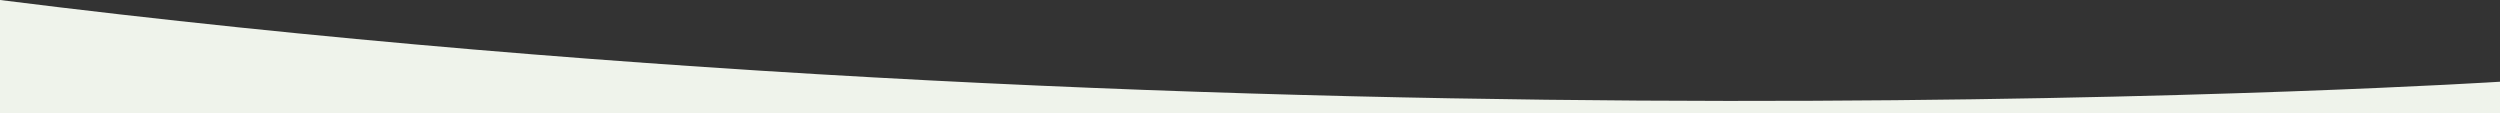 <svg width="1920" height="87" viewBox="0 0 1920 87" fill="none" xmlns="http://www.w3.org/2000/svg">
<rect x="0" y="0" width="1920" height="87" fill="#333333" stroke="none"/>
<path d="M0 0C979 123.002 1920 62.766 1920 62.766V87H0V0Z" fill="#EFF3EB"/>
</svg>
